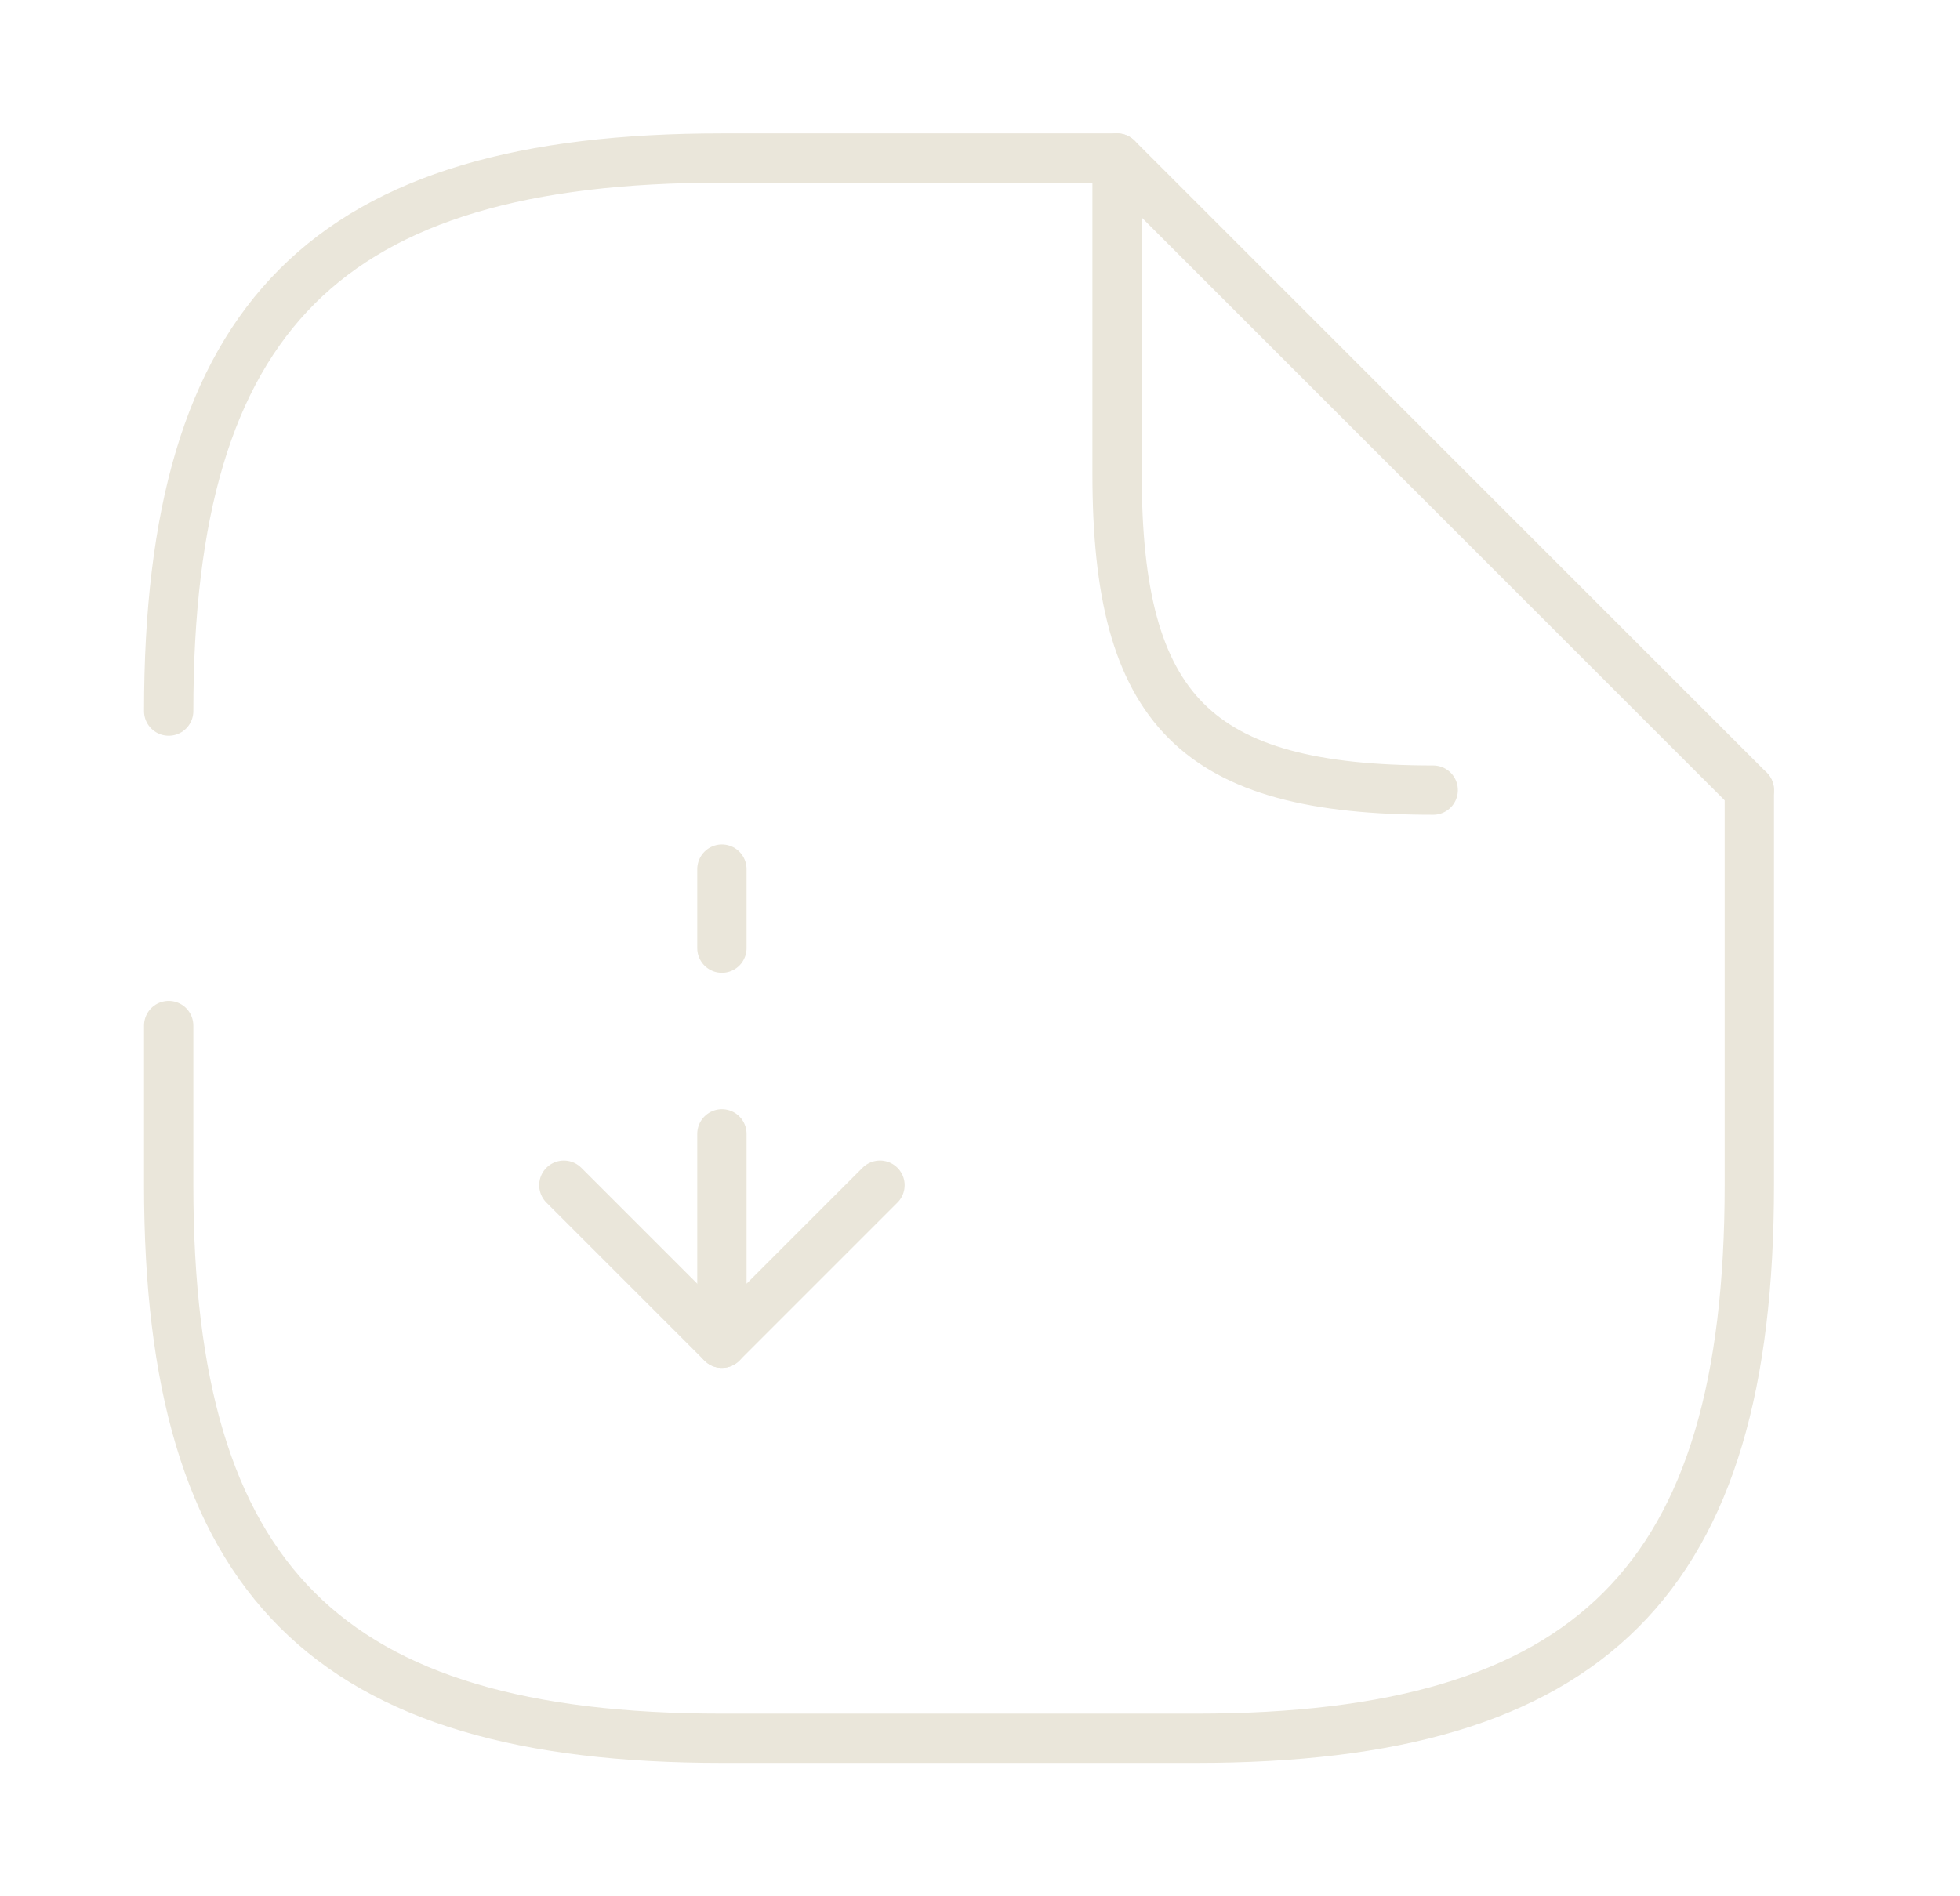 <svg width="31" height="30" viewBox="0 0 31 30" fill="none" xmlns="http://www.w3.org/2000/svg">
<path d="M11.418 17.938V21.25L13.918 18.75" stroke="#EAE6DA" stroke-width="0.78" stroke-linecap="round" stroke-linejoin="round"/>
<path d="M11.418 13.75V15" stroke="#EAE6DA" stroke-width="0.78" stroke-linecap="round" stroke-linejoin="round"/>
<path d="M11.418 21.25L8.918 18.75" stroke="#EAE6DA" stroke-width="0.78" stroke-linecap="round" stroke-linejoin="round"/>
<path d="M2.668 11.25C2.668 5 5.168 2.5 11.418 2.5H17.668" stroke="#EAE6DA" stroke-width="0.78" stroke-linecap="round" stroke-linejoin="round"/>
<path d="M27.668 12.5V18.75C27.668 25 25.168 27.5 18.918 27.5H11.418C5.168 27.5 2.668 25 2.668 18.75V16.225" stroke="#EAE6DA" stroke-width="0.78" stroke-linecap="round" stroke-linejoin="round"/>
<path d="M22.668 12.5C18.918 12.5 17.668 11.25 17.668 7.5V2.5L27.668 12.5" stroke="#EAE6DA" stroke-width="0.78" stroke-linecap="round" stroke-linejoin="round"/>
</svg>
